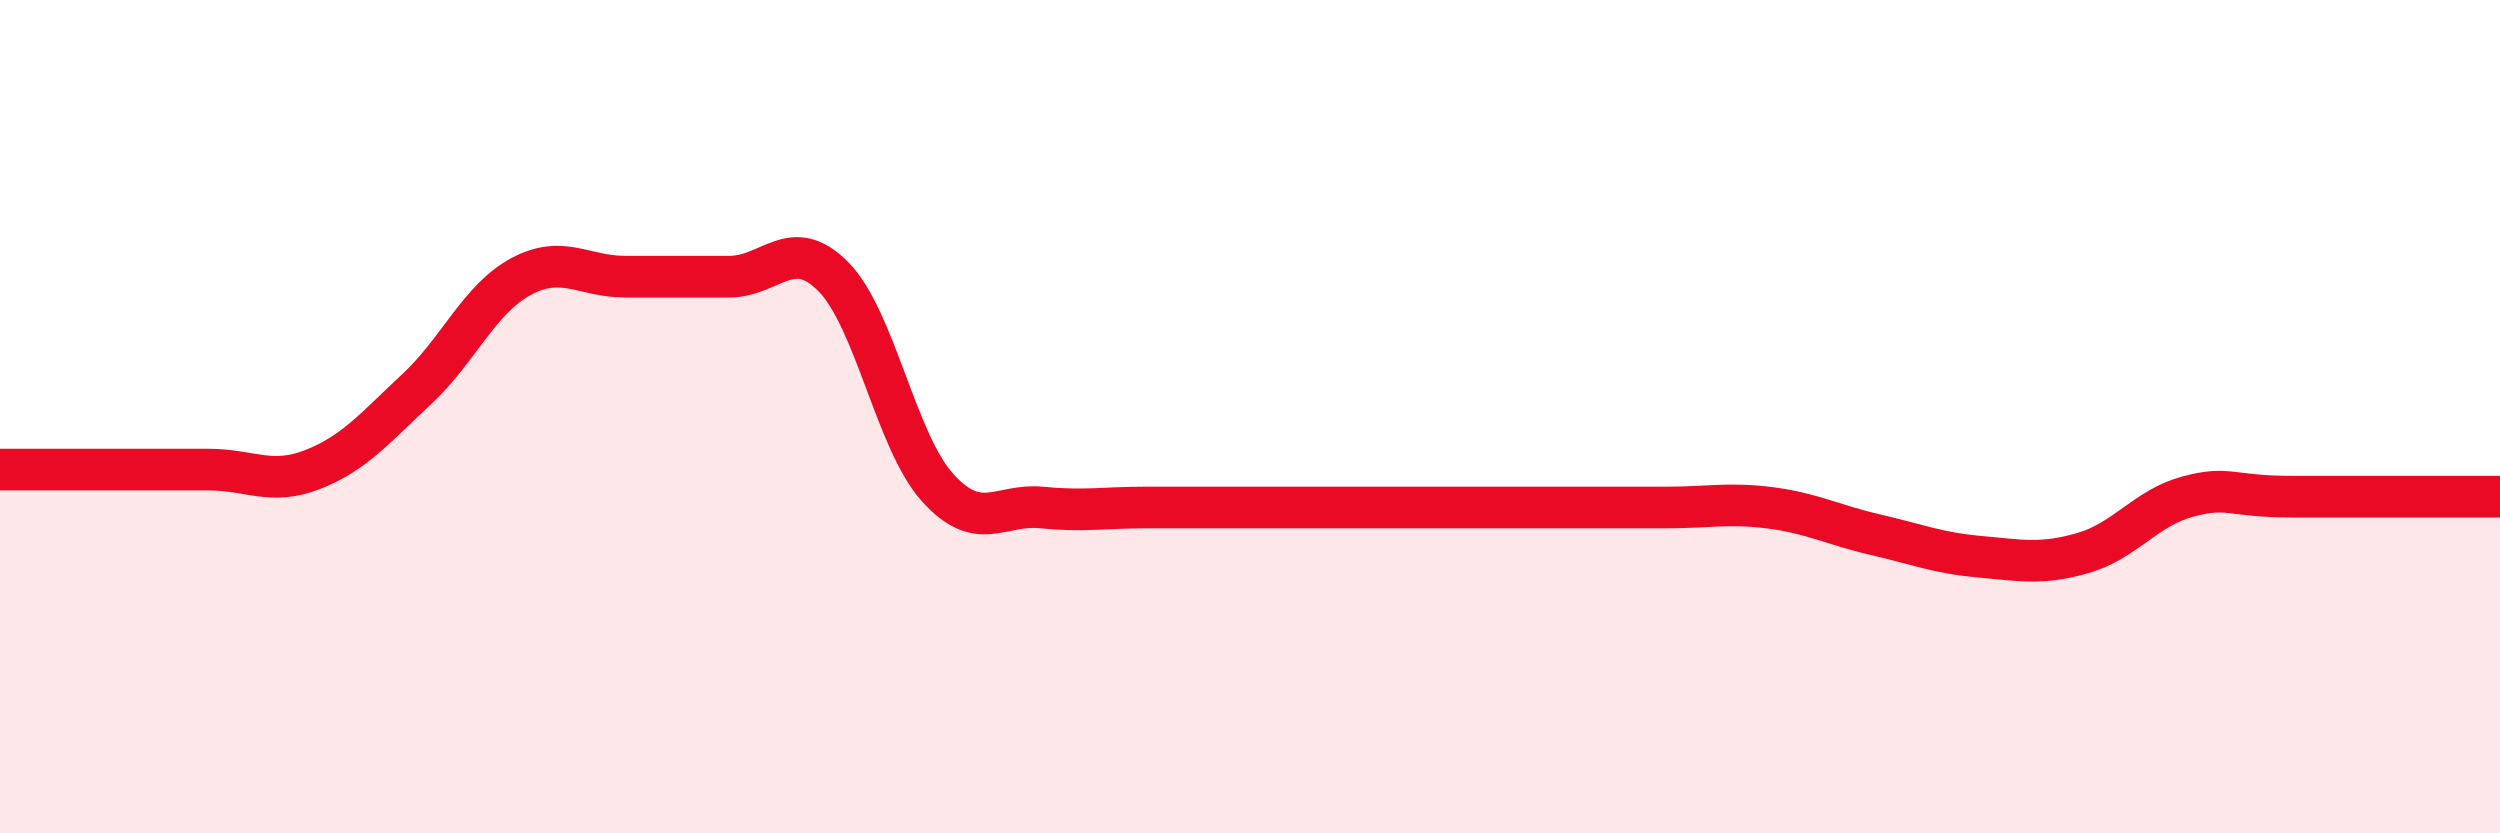 
    <svg width="60" height="20" viewBox="0 0 60 20" xmlns="http://www.w3.org/2000/svg">
      <path
        d="M 0,11.27 C 0.5,11.27 1.5,11.27 2.5,11.27 C 3.5,11.27 4,11.27 5,11.27 C 6,11.27 6.5,11.66 7.5,11.27 C 8.5,10.88 9,10.27 10,9.34 C 11,8.41 11.5,7.18 12.5,6.64 C 13.5,6.1 14,6.64 15,6.64 C 16,6.64 16.5,6.64 17.5,6.64 C 18.5,6.64 19,5.63 20,6.64 C 21,7.65 21.5,10.59 22.5,11.7 C 23.5,12.81 24,12.08 25,12.18 C 26,12.28 26.5,12.18 27.5,12.18 C 28.5,12.18 29,12.18 30,12.18 C 31,12.18 31.5,12.18 32.5,12.18 C 33.5,12.18 34,12.18 35,12.18 C 36,12.18 36.5,12.18 37.5,12.18 C 38.5,12.18 39,12.18 40,12.18 C 41,12.18 41.5,12.06 42.5,12.19 C 43.5,12.32 44,12.6 45,12.83 C 46,13.06 46.5,13.27 47.5,13.36 C 48.5,13.45 49,13.56 50,13.27 C 51,12.98 51.5,12.19 52.5,11.92 C 53.5,11.65 53.5,11.92 55,11.92 C 56.5,11.92 59,11.92 60,11.92L60 20L0 20Z"
        fill="#EB0A25"
        opacity="0.1"
        stroke-linecap="round"
        stroke-linejoin="round"
      />
      <path
        d="M 0,11.27 C 0.5,11.27 1.5,11.27 2.5,11.27 C 3.5,11.27 4,11.27 5,11.27 C 6,11.27 6.5,11.66 7.5,11.27 C 8.5,10.88 9,10.27 10,9.34 C 11,8.41 11.5,7.18 12.5,6.64 C 13.5,6.1 14,6.64 15,6.64 C 16,6.64 16.5,6.64 17.5,6.64 C 18.5,6.64 19,5.63 20,6.64 C 21,7.65 21.5,10.59 22.5,11.7 C 23.5,12.81 24,12.08 25,12.18 C 26,12.28 26.5,12.18 27.5,12.18 C 28.5,12.18 29,12.18 30,12.18 C 31,12.18 31.5,12.18 32.5,12.18 C 33.5,12.18 34,12.18 35,12.18 C 36,12.18 36.5,12.18 37.5,12.18 C 38.5,12.18 39,12.18 40,12.18 C 41,12.18 41.5,12.06 42.5,12.19 C 43.5,12.32 44,12.6 45,12.83 C 46,13.06 46.5,13.27 47.5,13.36 C 48.5,13.45 49,13.56 50,13.27 C 51,12.98 51.5,12.19 52.5,11.92 C 53.5,11.65 53.5,11.92 55,11.92 C 56.5,11.92 59,11.92 60,11.92"
        stroke="#EB0A25"
        stroke-width="1"
        fill="none"
        stroke-linecap="round"
        stroke-linejoin="round"
      />
    </svg>
  